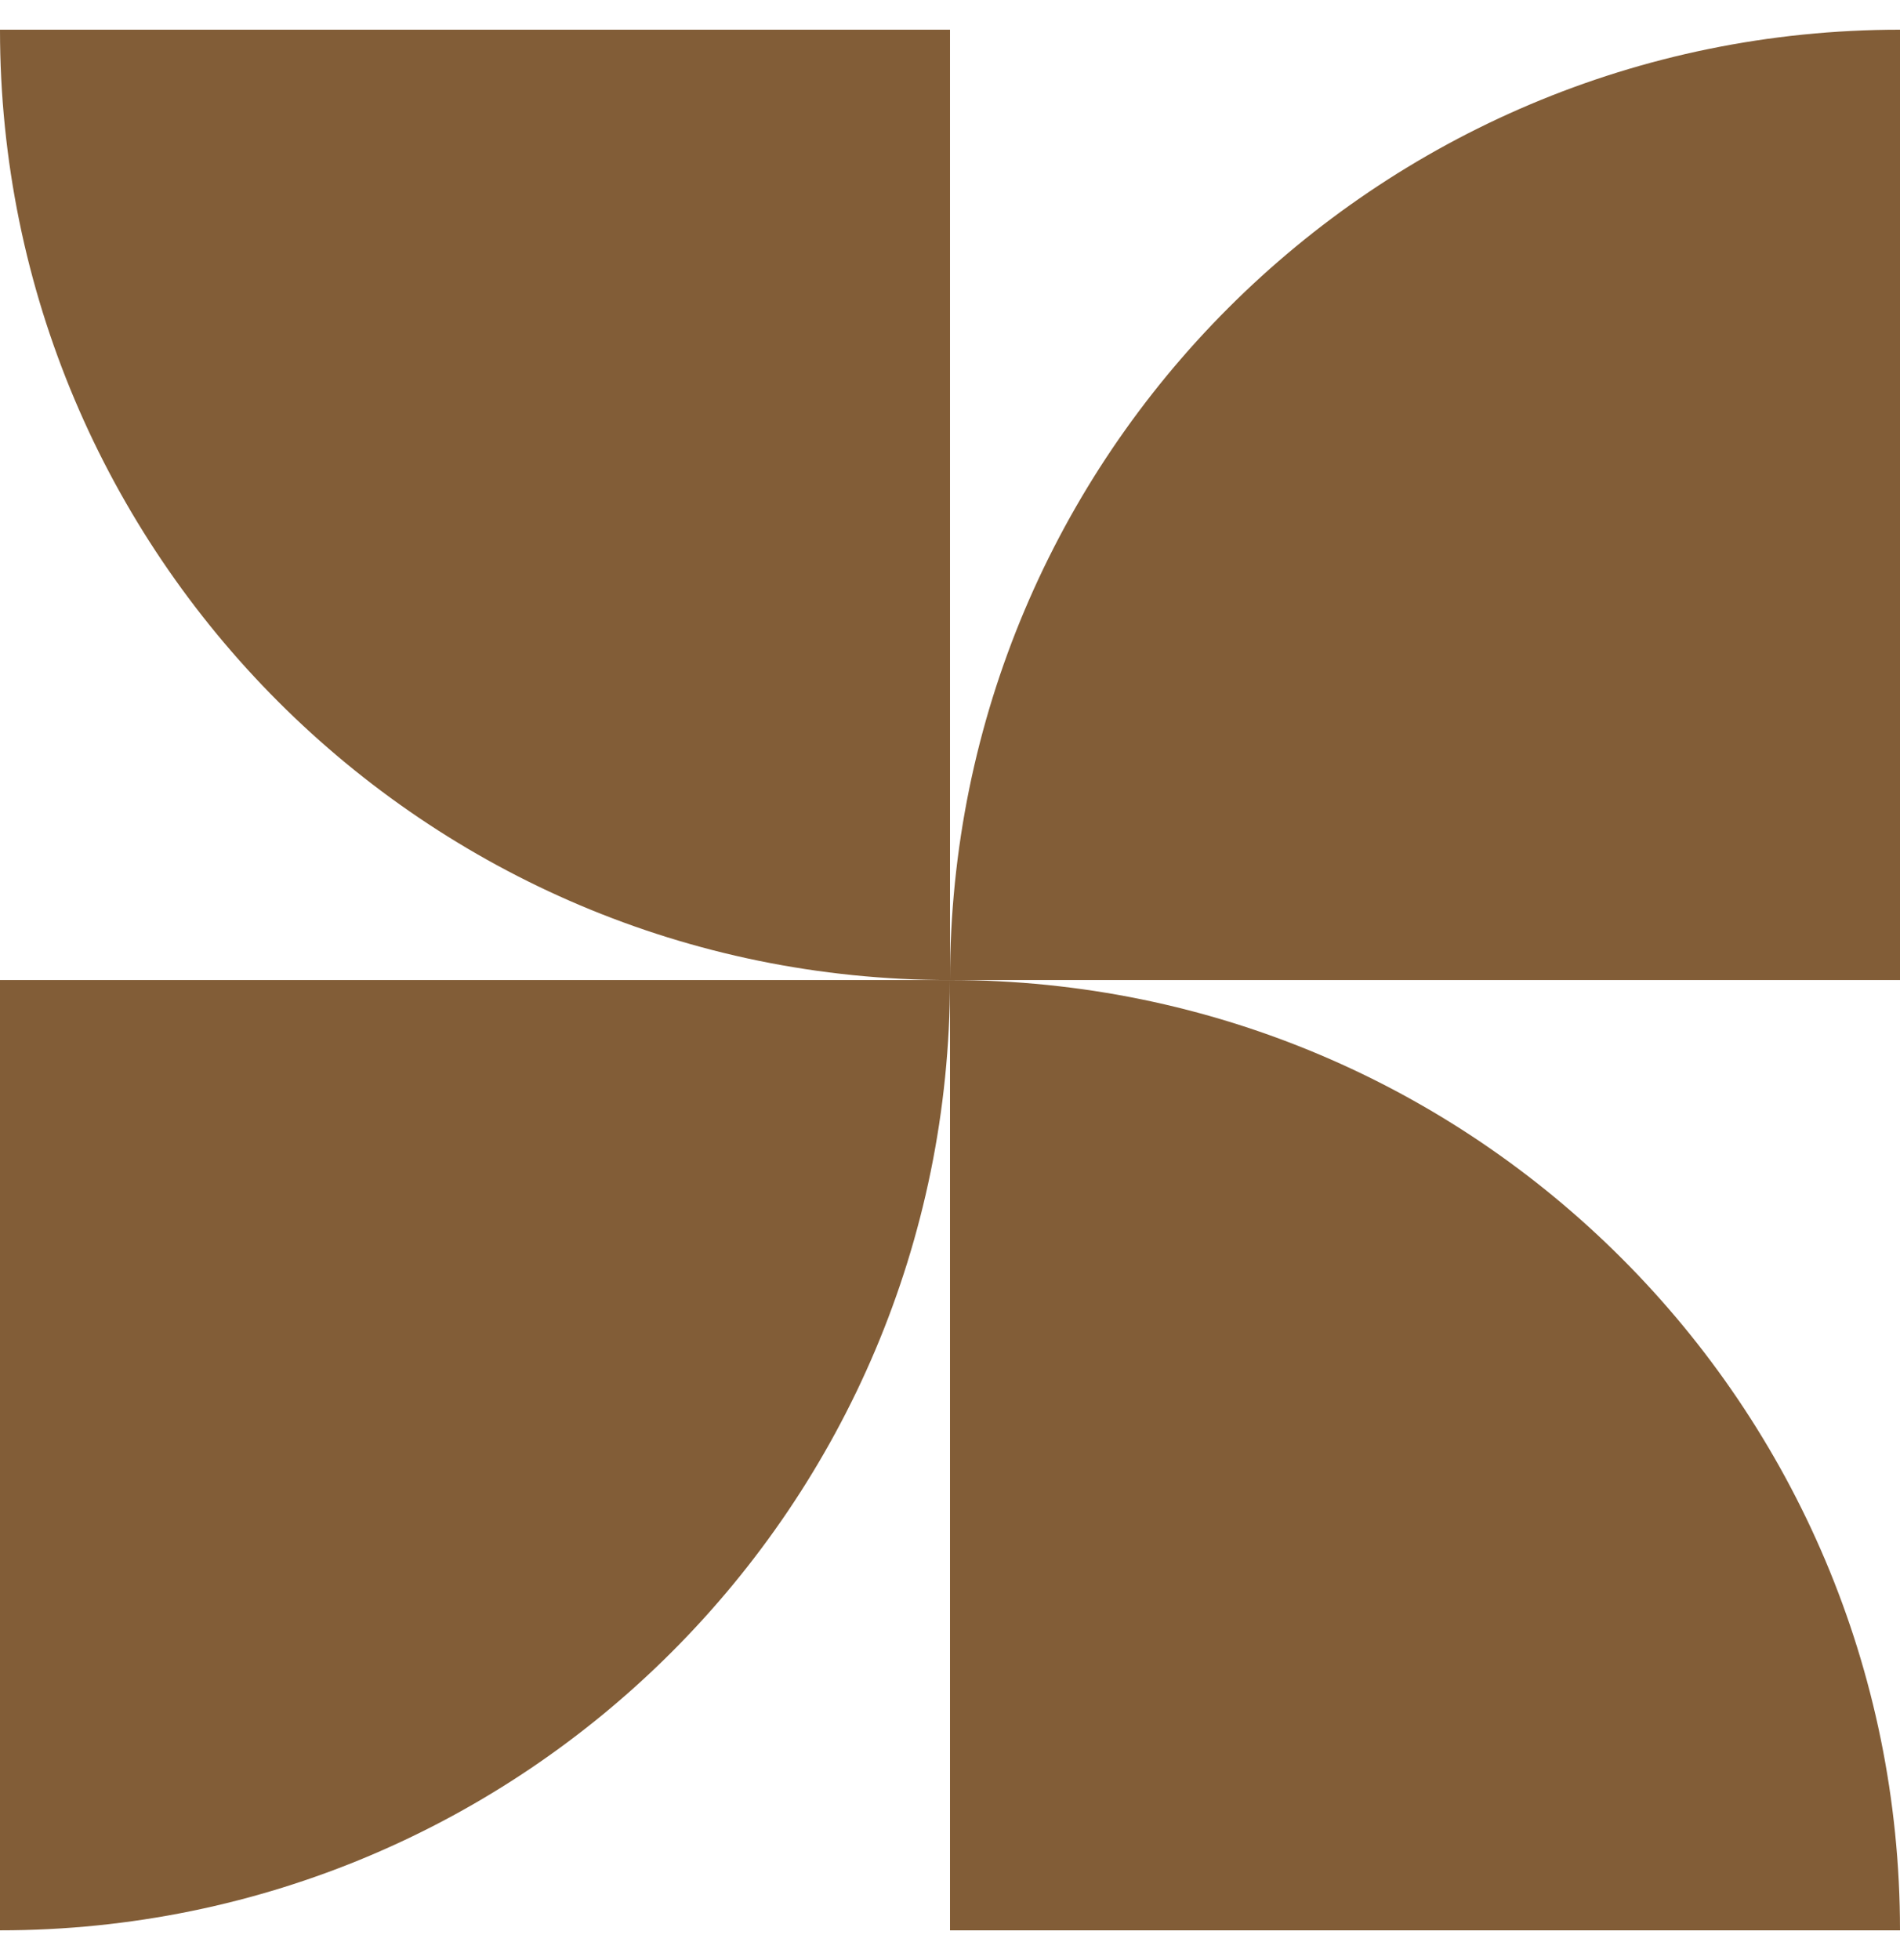 <?xml version="1.0" encoding="UTF-8"?> <svg xmlns="http://www.w3.org/2000/svg" width="32" height="33" viewBox="0 0 32 33" fill="none"><path d="M0 32.499C8.837 32.499 16 25.336 16 16.5H0V32.499Z" fill="#825D37"></path><path d="M16 16.5C16 7.663 23.163 0.5 32 0.5L32 16.5L16 16.5Z" fill="#825D37"></path><path d="M16 16.5C7.163 16.5 1.2525e-06 9.336 2.79753e-06 0.5L16 0.5L16 16.5Z" fill="#825D37"></path><path d="M32 32.499C32 23.663 24.837 16.5 16 16.5L16 32.499L32 32.499Z" fill="#825D37"></path></svg> 